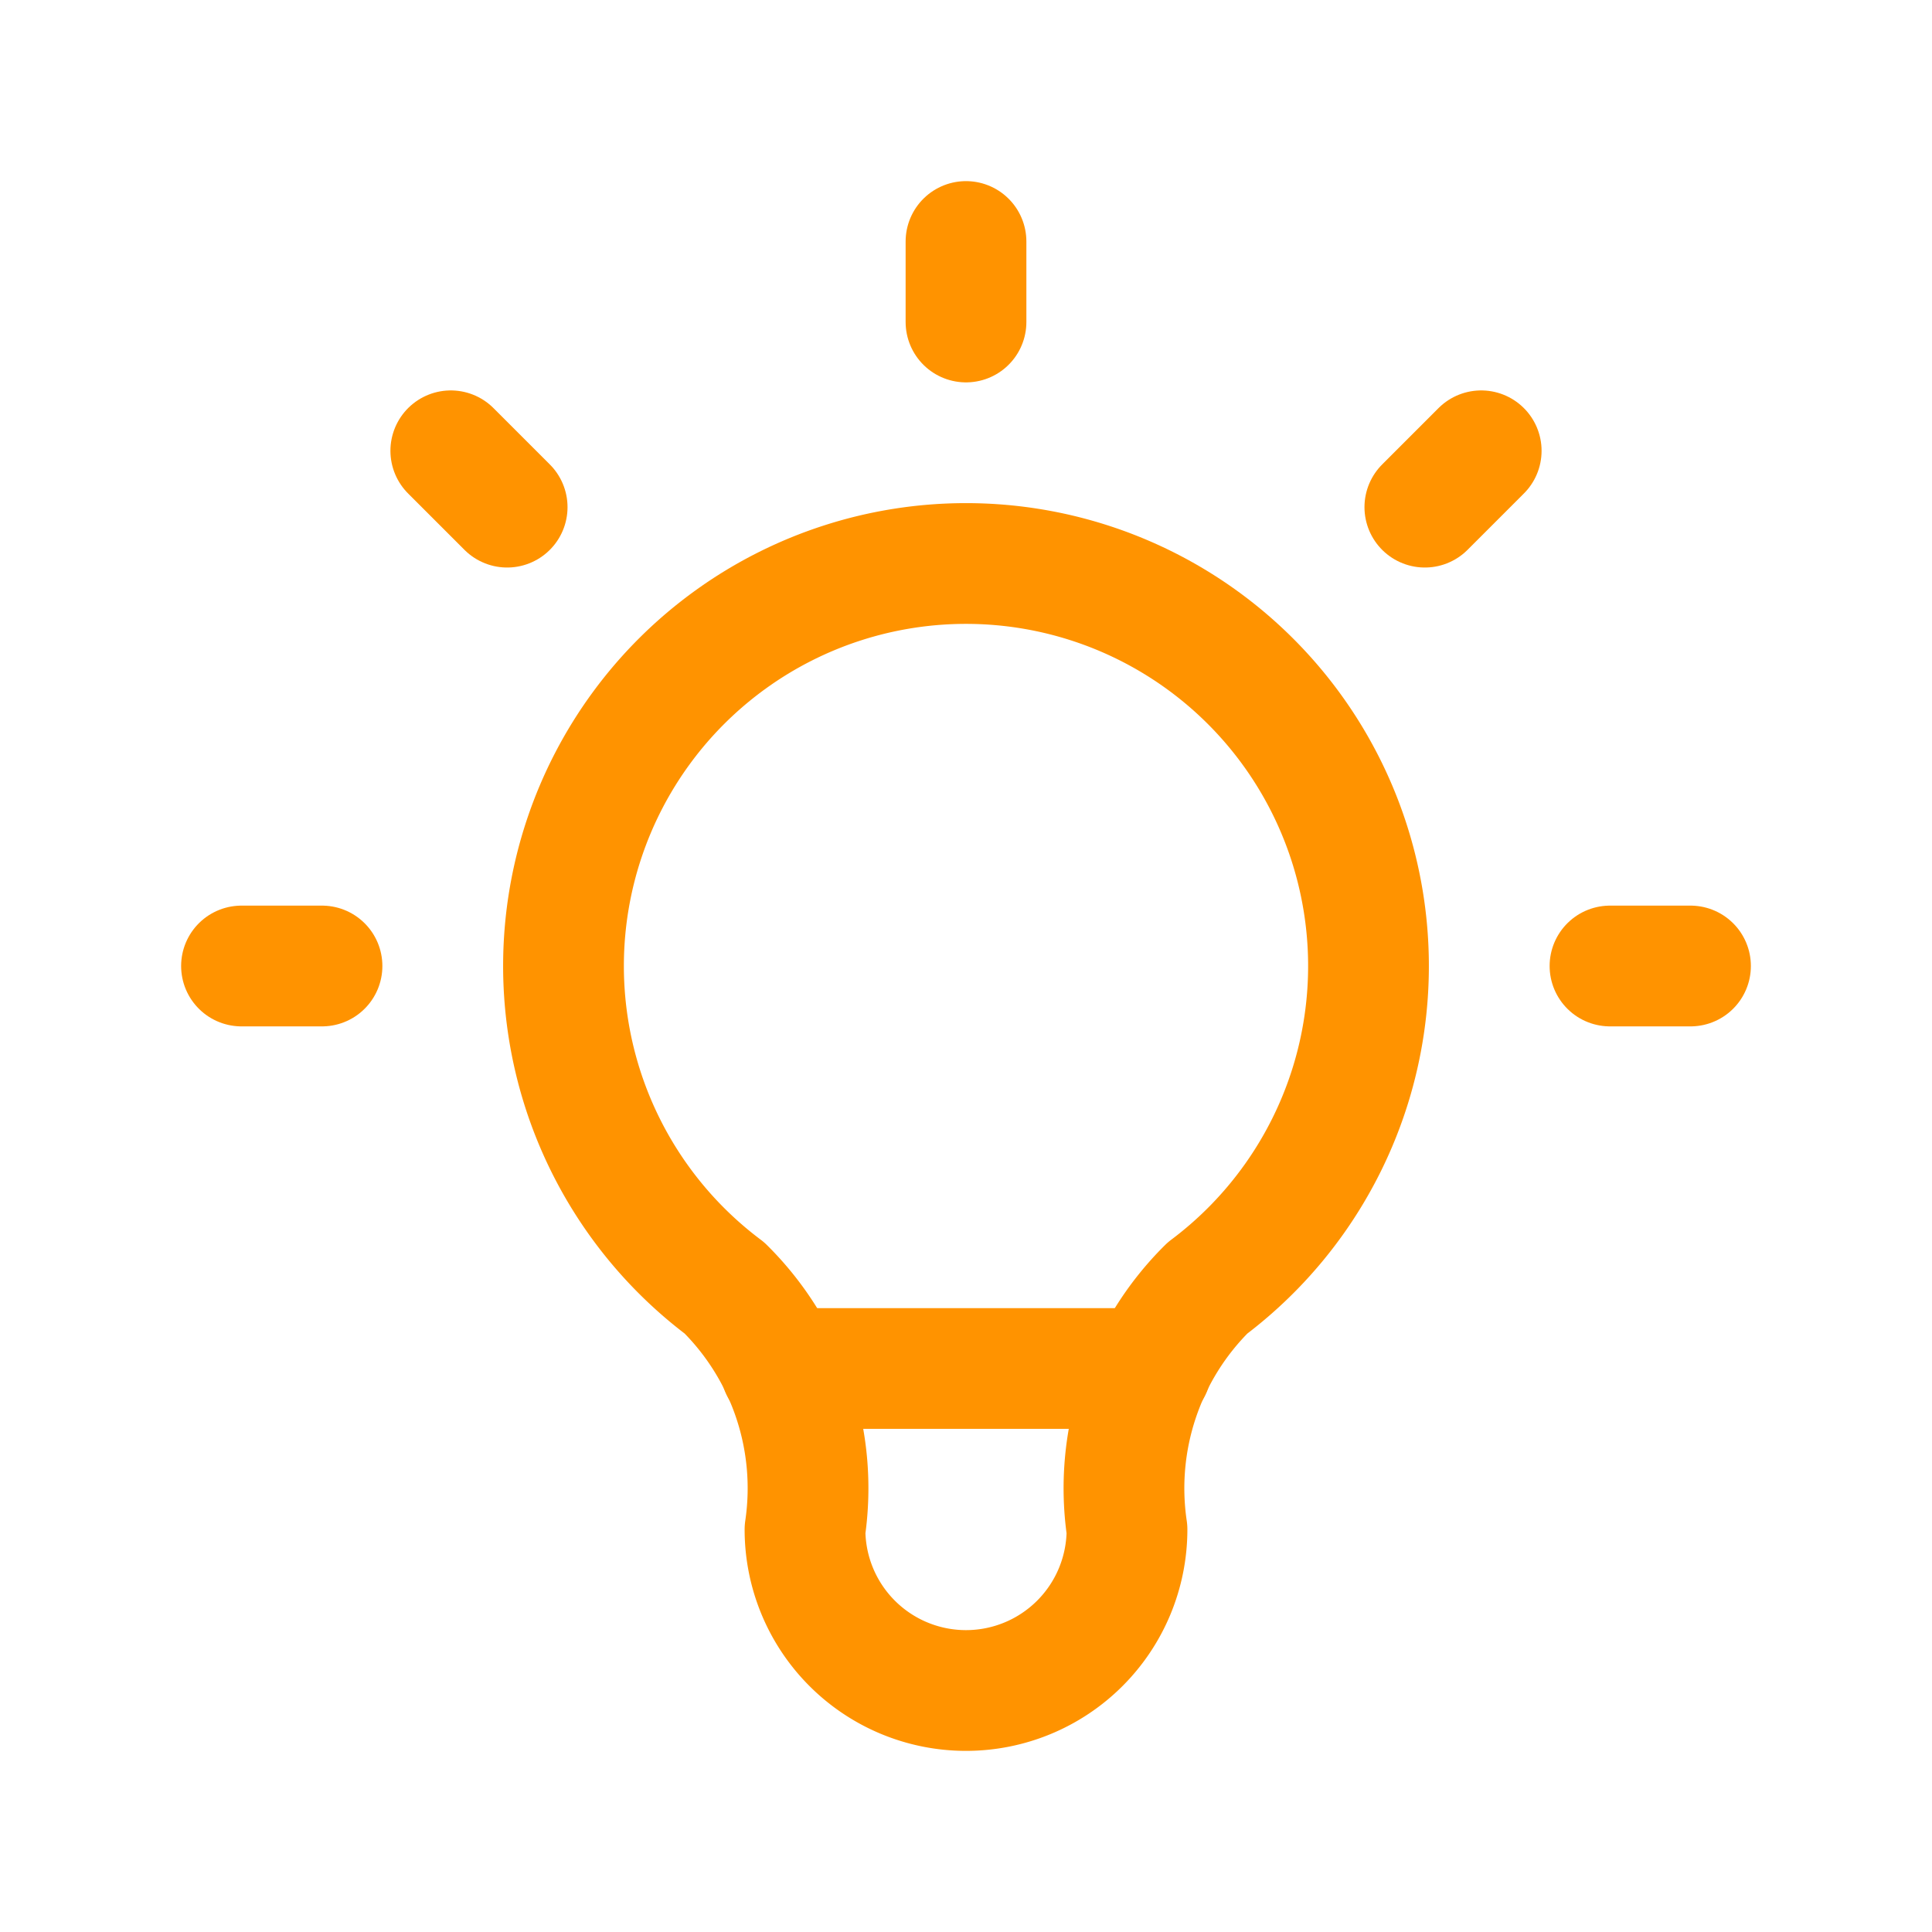 <svg xmlns="http://www.w3.org/2000/svg" class="icon icon-tabler icon-tabler-bulb" width="32" height="32" viewBox="0 0 24 24" stroke-width="1.5" stroke="#ff9300" fill="none" stroke-linecap="round" stroke-linejoin="round"><path stroke="none" d="M0 0h24v24H0z" fill="none"></path><path d="M3 12h1m8 -9v1m8 8h1m-15.4 -6.4l.7 .7m12.1 -.7l-.7 .7"></path><path d="M9 16a5 5 0 1 1 6 0a3.5 3.5 0 0 0 -1 3a2 2 0 0 1 -4 0a3.5 3.5 0 0 0 -1 -3"></path><line x1="9.7" y1="17" x2="14.3" y2="17"></line></svg>